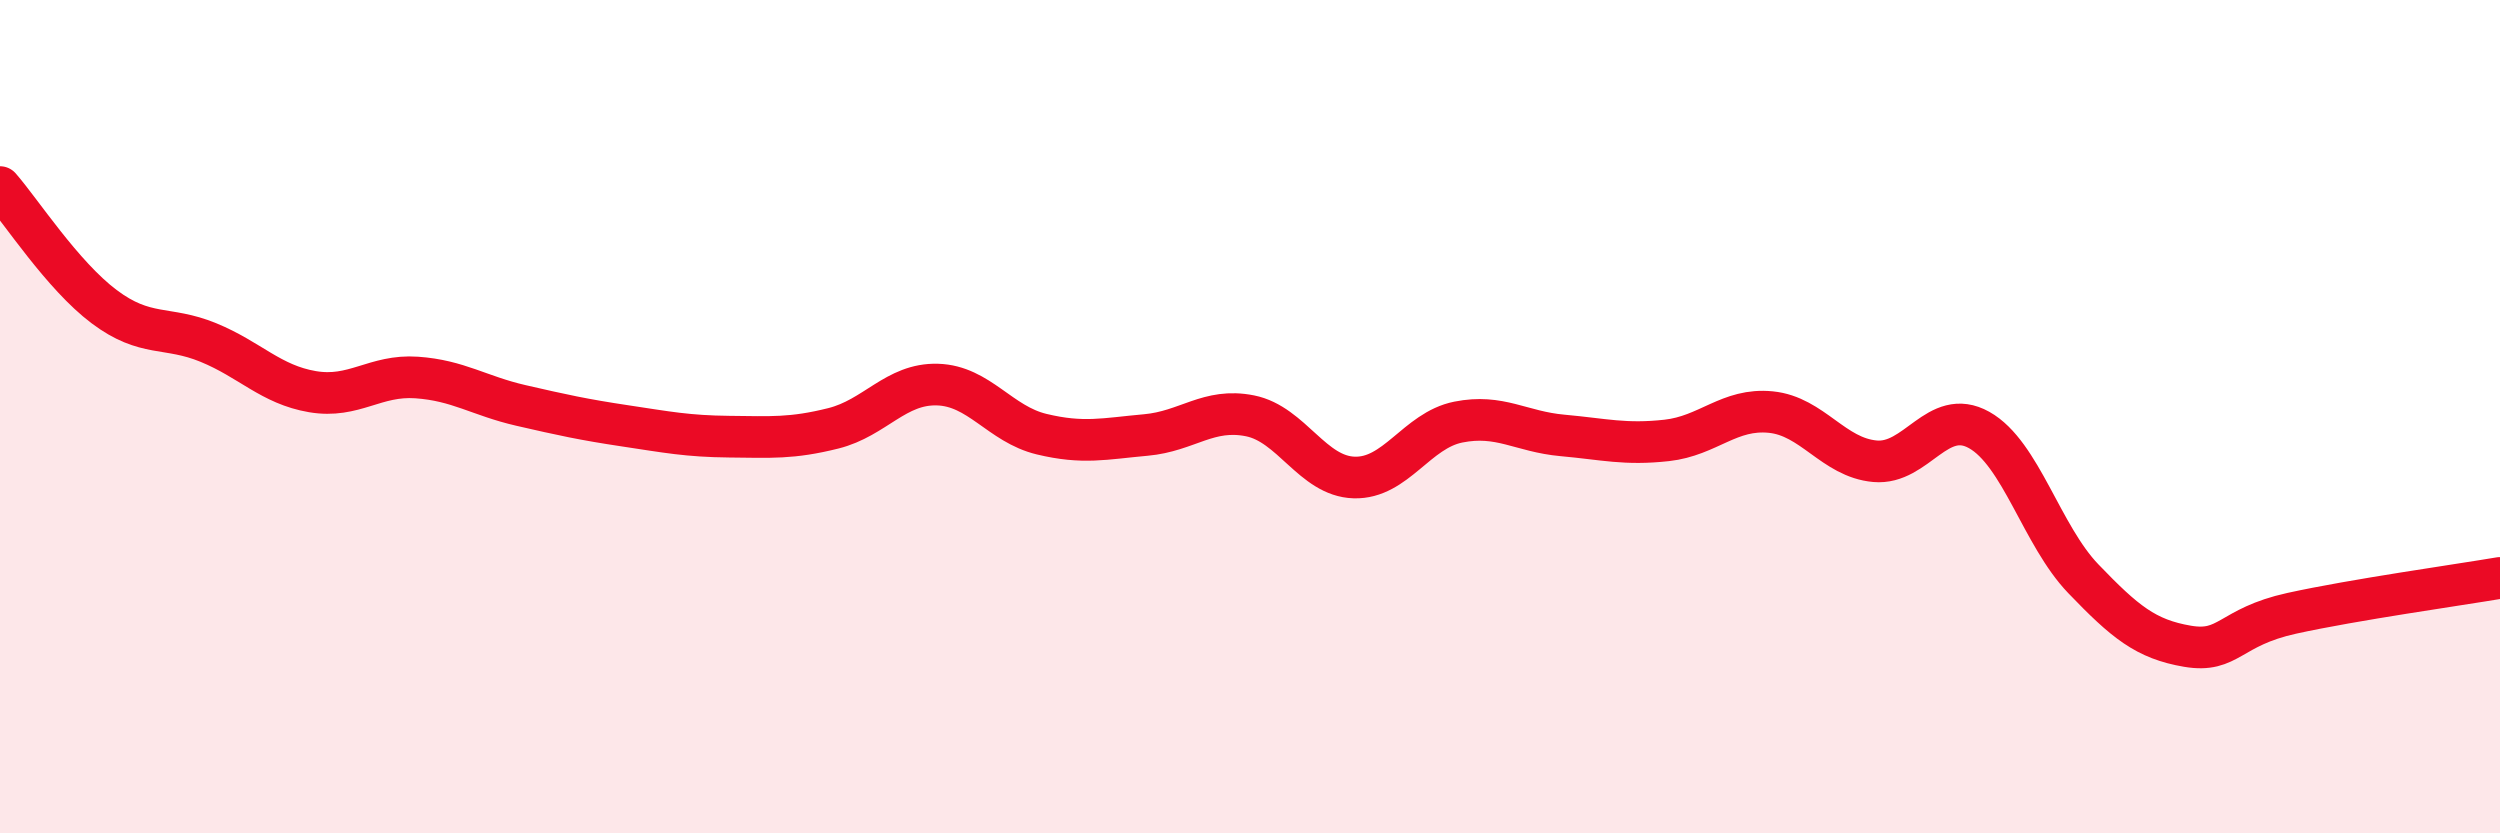 
    <svg width="60" height="20" viewBox="0 0 60 20" xmlns="http://www.w3.org/2000/svg">
      <path
        d="M 0,4.49 C 0.5,5.06 1.5,6.61 2.5,7.36 C 3.5,8.11 4,7.81 5,8.22 C 6,8.63 6.5,9.23 7.5,9.4 C 8.5,9.57 9,8.99 10,9.06 C 11,9.13 11.5,9.5 12.5,9.73 C 13.5,9.96 14,10.07 15,10.22 C 16,10.37 16.5,10.47 17.5,10.48 C 18.5,10.49 19,10.53 20,10.28 C 21,10.03 21.5,9.2 22.5,9.23 C 23.5,9.26 24,10.18 25,10.42 C 26,10.66 26.5,10.53 27.5,10.44 C 28.5,10.35 29,9.78 30,9.98 C 31,10.18 31.5,11.43 32.5,11.46 C 33.5,11.49 34,10.33 35,10.13 C 36,9.93 36.5,10.36 37.5,10.45 C 38.5,10.54 39,10.68 40,10.57 C 41,10.46 41.5,9.79 42.5,9.89 C 43.5,9.99 44,10.98 45,11.07 C 46,11.16 46.5,9.76 47.5,10.32 C 48.5,10.88 49,12.85 50,13.89 C 51,14.93 51.5,15.34 52.5,15.51 C 53.5,15.68 53.5,15.05 55,14.72 C 56.5,14.39 59,14.04 60,13.87L60 20L0 20Z"
        fill="#EB0A25"
        opacity="0.1"
        stroke-linecap="round"
        stroke-linejoin="round"
      />
      <path
        d="M 0,4.49 C 0.5,5.06 1.5,6.61 2.5,7.36 C 3.5,8.11 4,7.81 5,8.22 C 6,8.63 6.5,9.23 7.5,9.4 C 8.5,9.57 9,8.99 10,9.06 C 11,9.13 11.5,9.5 12.5,9.73 C 13.5,9.96 14,10.07 15,10.22 C 16,10.37 16.5,10.47 17.5,10.48 C 18.5,10.49 19,10.53 20,10.28 C 21,10.03 21.5,9.2 22.5,9.23 C 23.5,9.26 24,10.18 25,10.42 C 26,10.66 26.5,10.53 27.5,10.44 C 28.5,10.35 29,9.78 30,9.98 C 31,10.18 31.5,11.43 32.5,11.46 C 33.5,11.49 34,10.33 35,10.13 C 36,9.93 36.5,10.36 37.5,10.45 C 38.5,10.54 39,10.68 40,10.57 C 41,10.46 41.5,9.79 42.5,9.89 C 43.5,9.99 44,10.98 45,11.07 C 46,11.16 46.5,9.76 47.5,10.32 C 48.5,10.88 49,12.85 50,13.89 C 51,14.93 51.5,15.34 52.5,15.51 C 53.5,15.68 53.5,15.05 55,14.72 C 56.5,14.39 59,14.04 60,13.87"
        stroke="#EB0A25"
        stroke-width="1"
        fill="none"
        stroke-linecap="round"
        stroke-linejoin="round"
      />
    </svg>
  